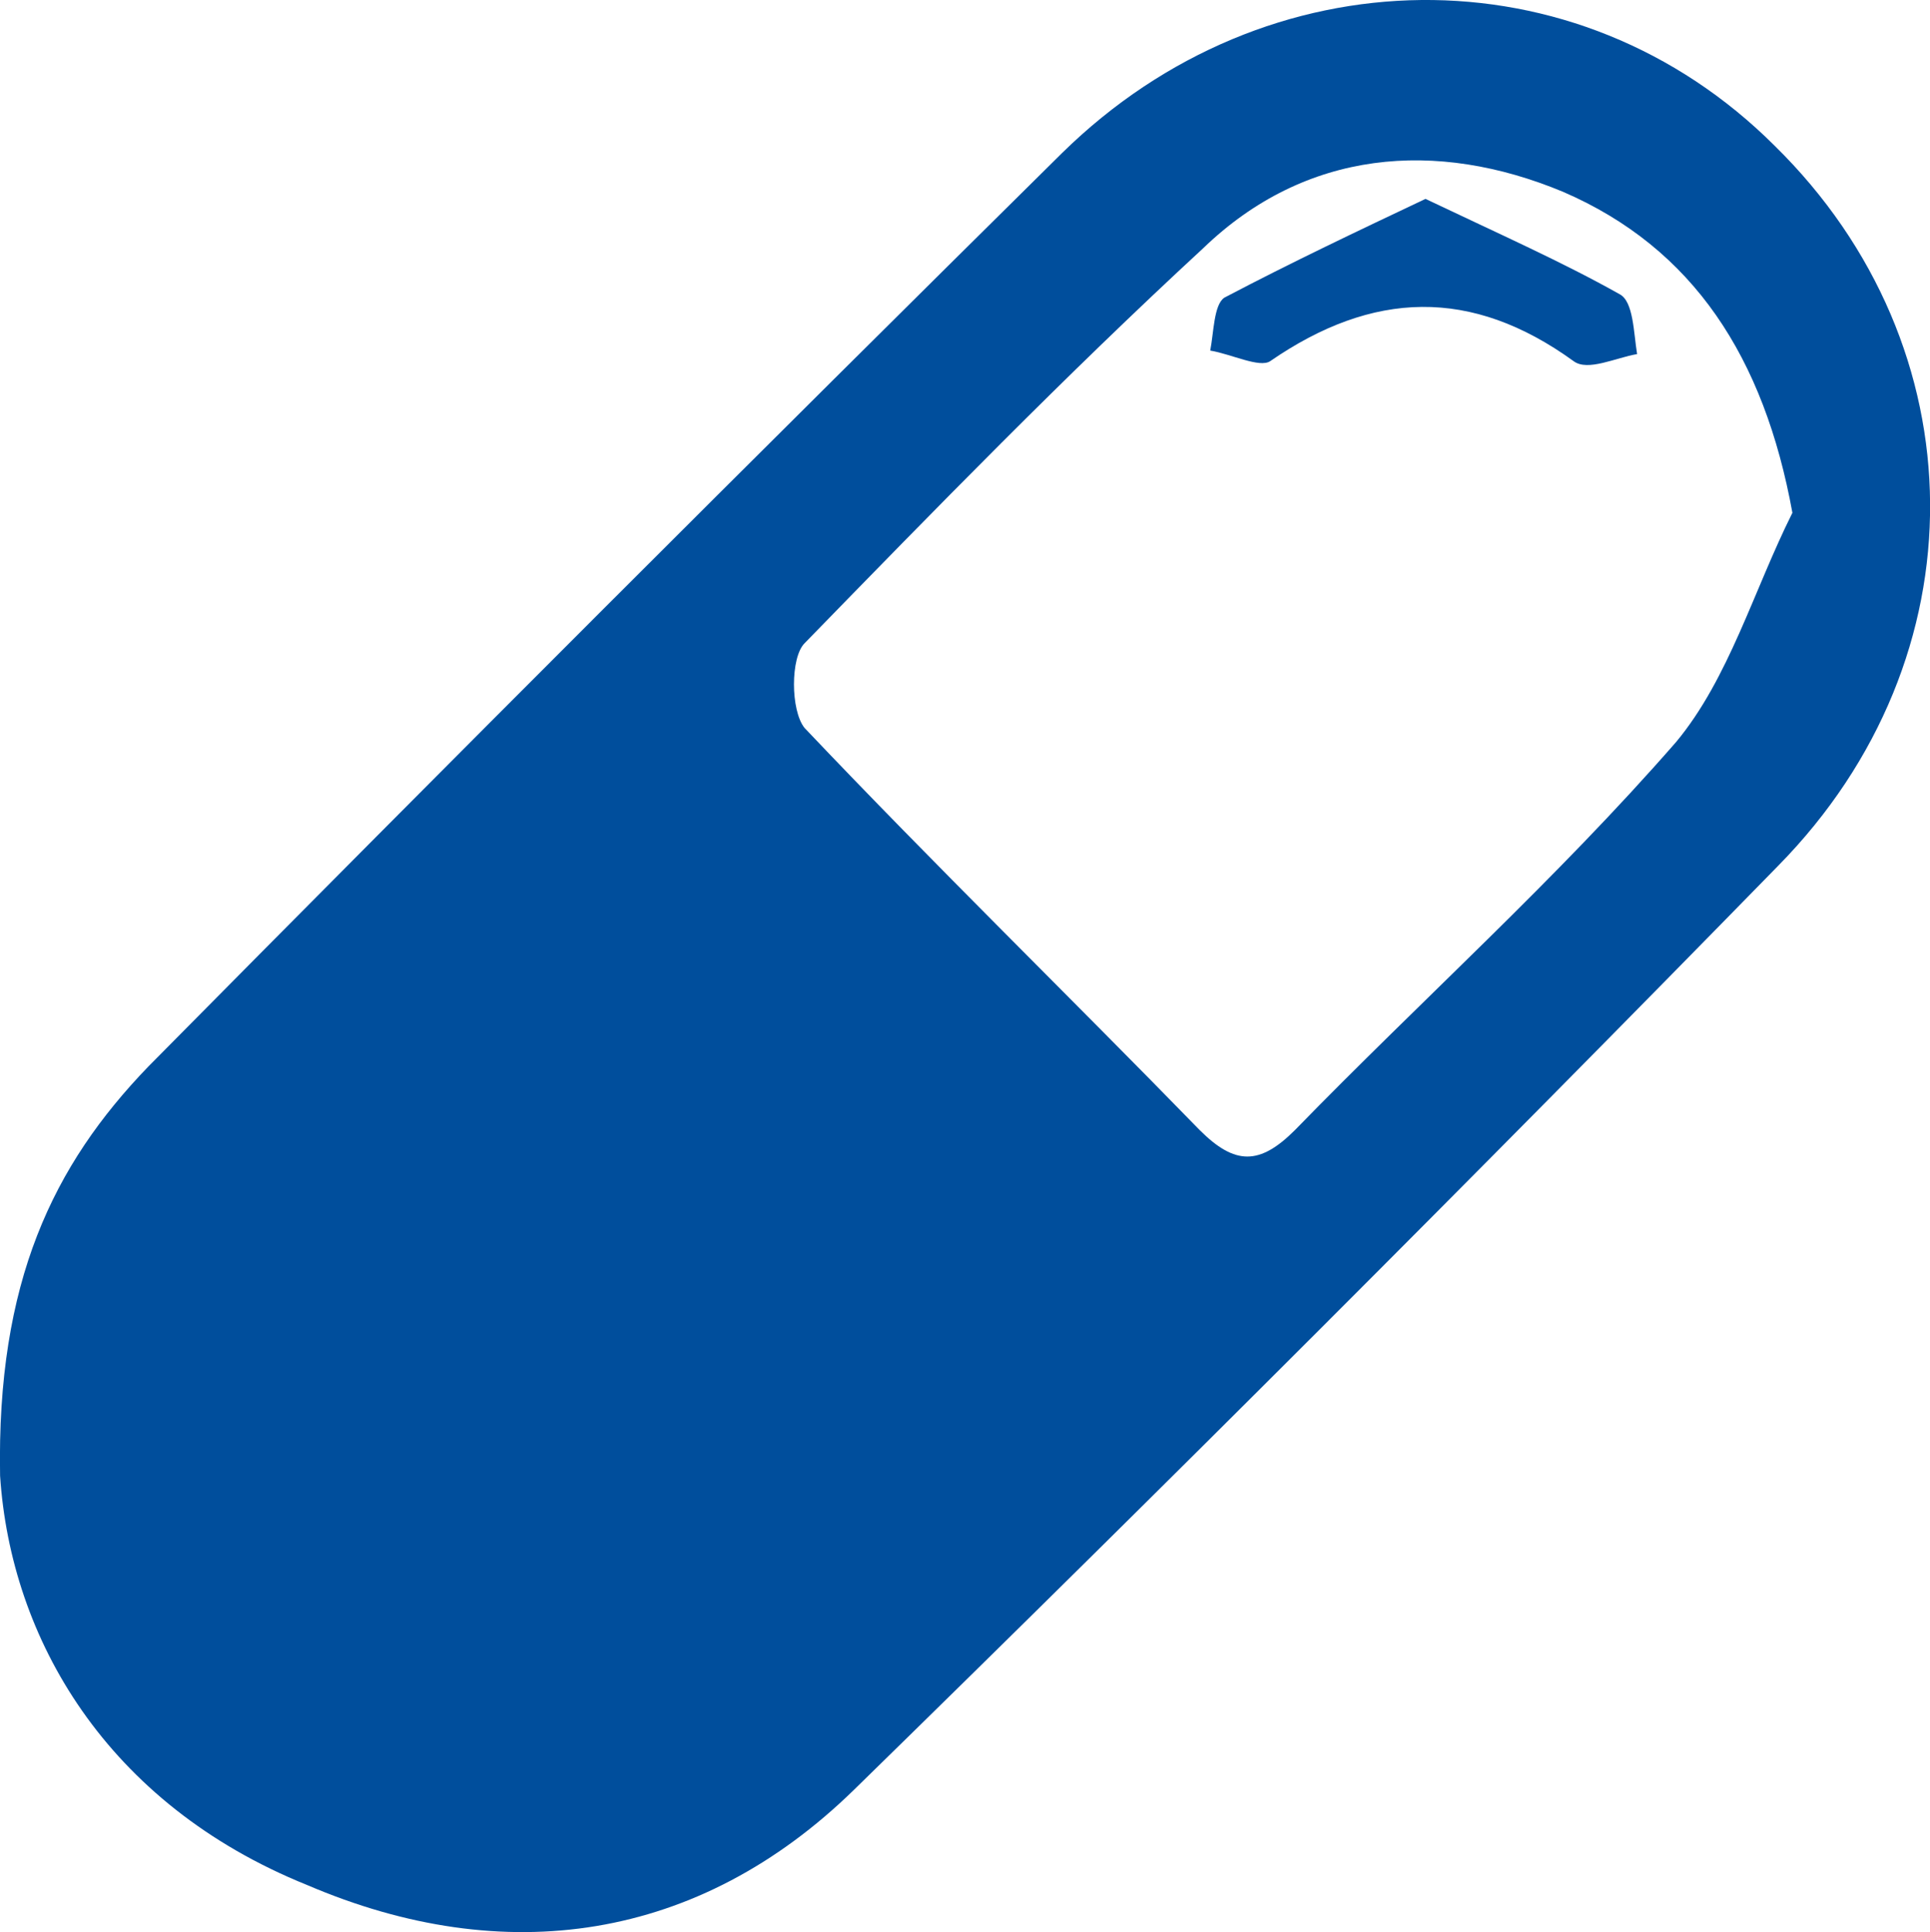 <svg xmlns="http://www.w3.org/2000/svg" viewBox="0 0 85.564 85.671"><defs><style>.a{fill:#004e9c;}</style></defs><g transform="translate(0.004 0.038)"><path class="a" d="M0,65.4c-.156-8.6,2.346-13.764,6.569-18.144C20.023,33.65,33.475,20.2,47.082,6.747c9.072-8.915,22.836-9.072,31.6-.313,9.072,8.915,9.228,22.68.156,31.908-13.451,13.764-27.216,27.528-40.98,40.98C30.972,86.048,22.369,87.3,13.61,83.545,4.695,79.948.472,72.6,0,65.4ZM79.46,22.7C78.208,15.819,75.08,10.97,69.293,8.468c-5.631-2.346-11.418-1.877-15.954,2.5-6.1,5.631-11.887,11.574-17.674,17.518-.626.626-.626,2.972,0,3.754,5.787,6.1,11.731,11.887,17.518,17.831,1.564,1.564,2.659,1.564,4.223,0C63.036,44.286,68.98,38.968,74.3,32.868,76.644,30.053,77.739,26.142,79.46,22.7Z" transform="translate(0 0)"/><path class="a" d="M43.841,5.6c3.285,1.564,6.1,2.815,8.6,4.223.626.313.626,1.721.782,2.659-.938.156-2.19.782-2.815.313-4.536-3.285-8.915-3.128-13.451,0-.469.313-1.721-.313-2.659-.469.156-.782.156-2.033.626-2.346C37.9,8.415,40.869,7.008,43.841,5.6Z" transform="translate(19.352 3.181)"/></g></svg>